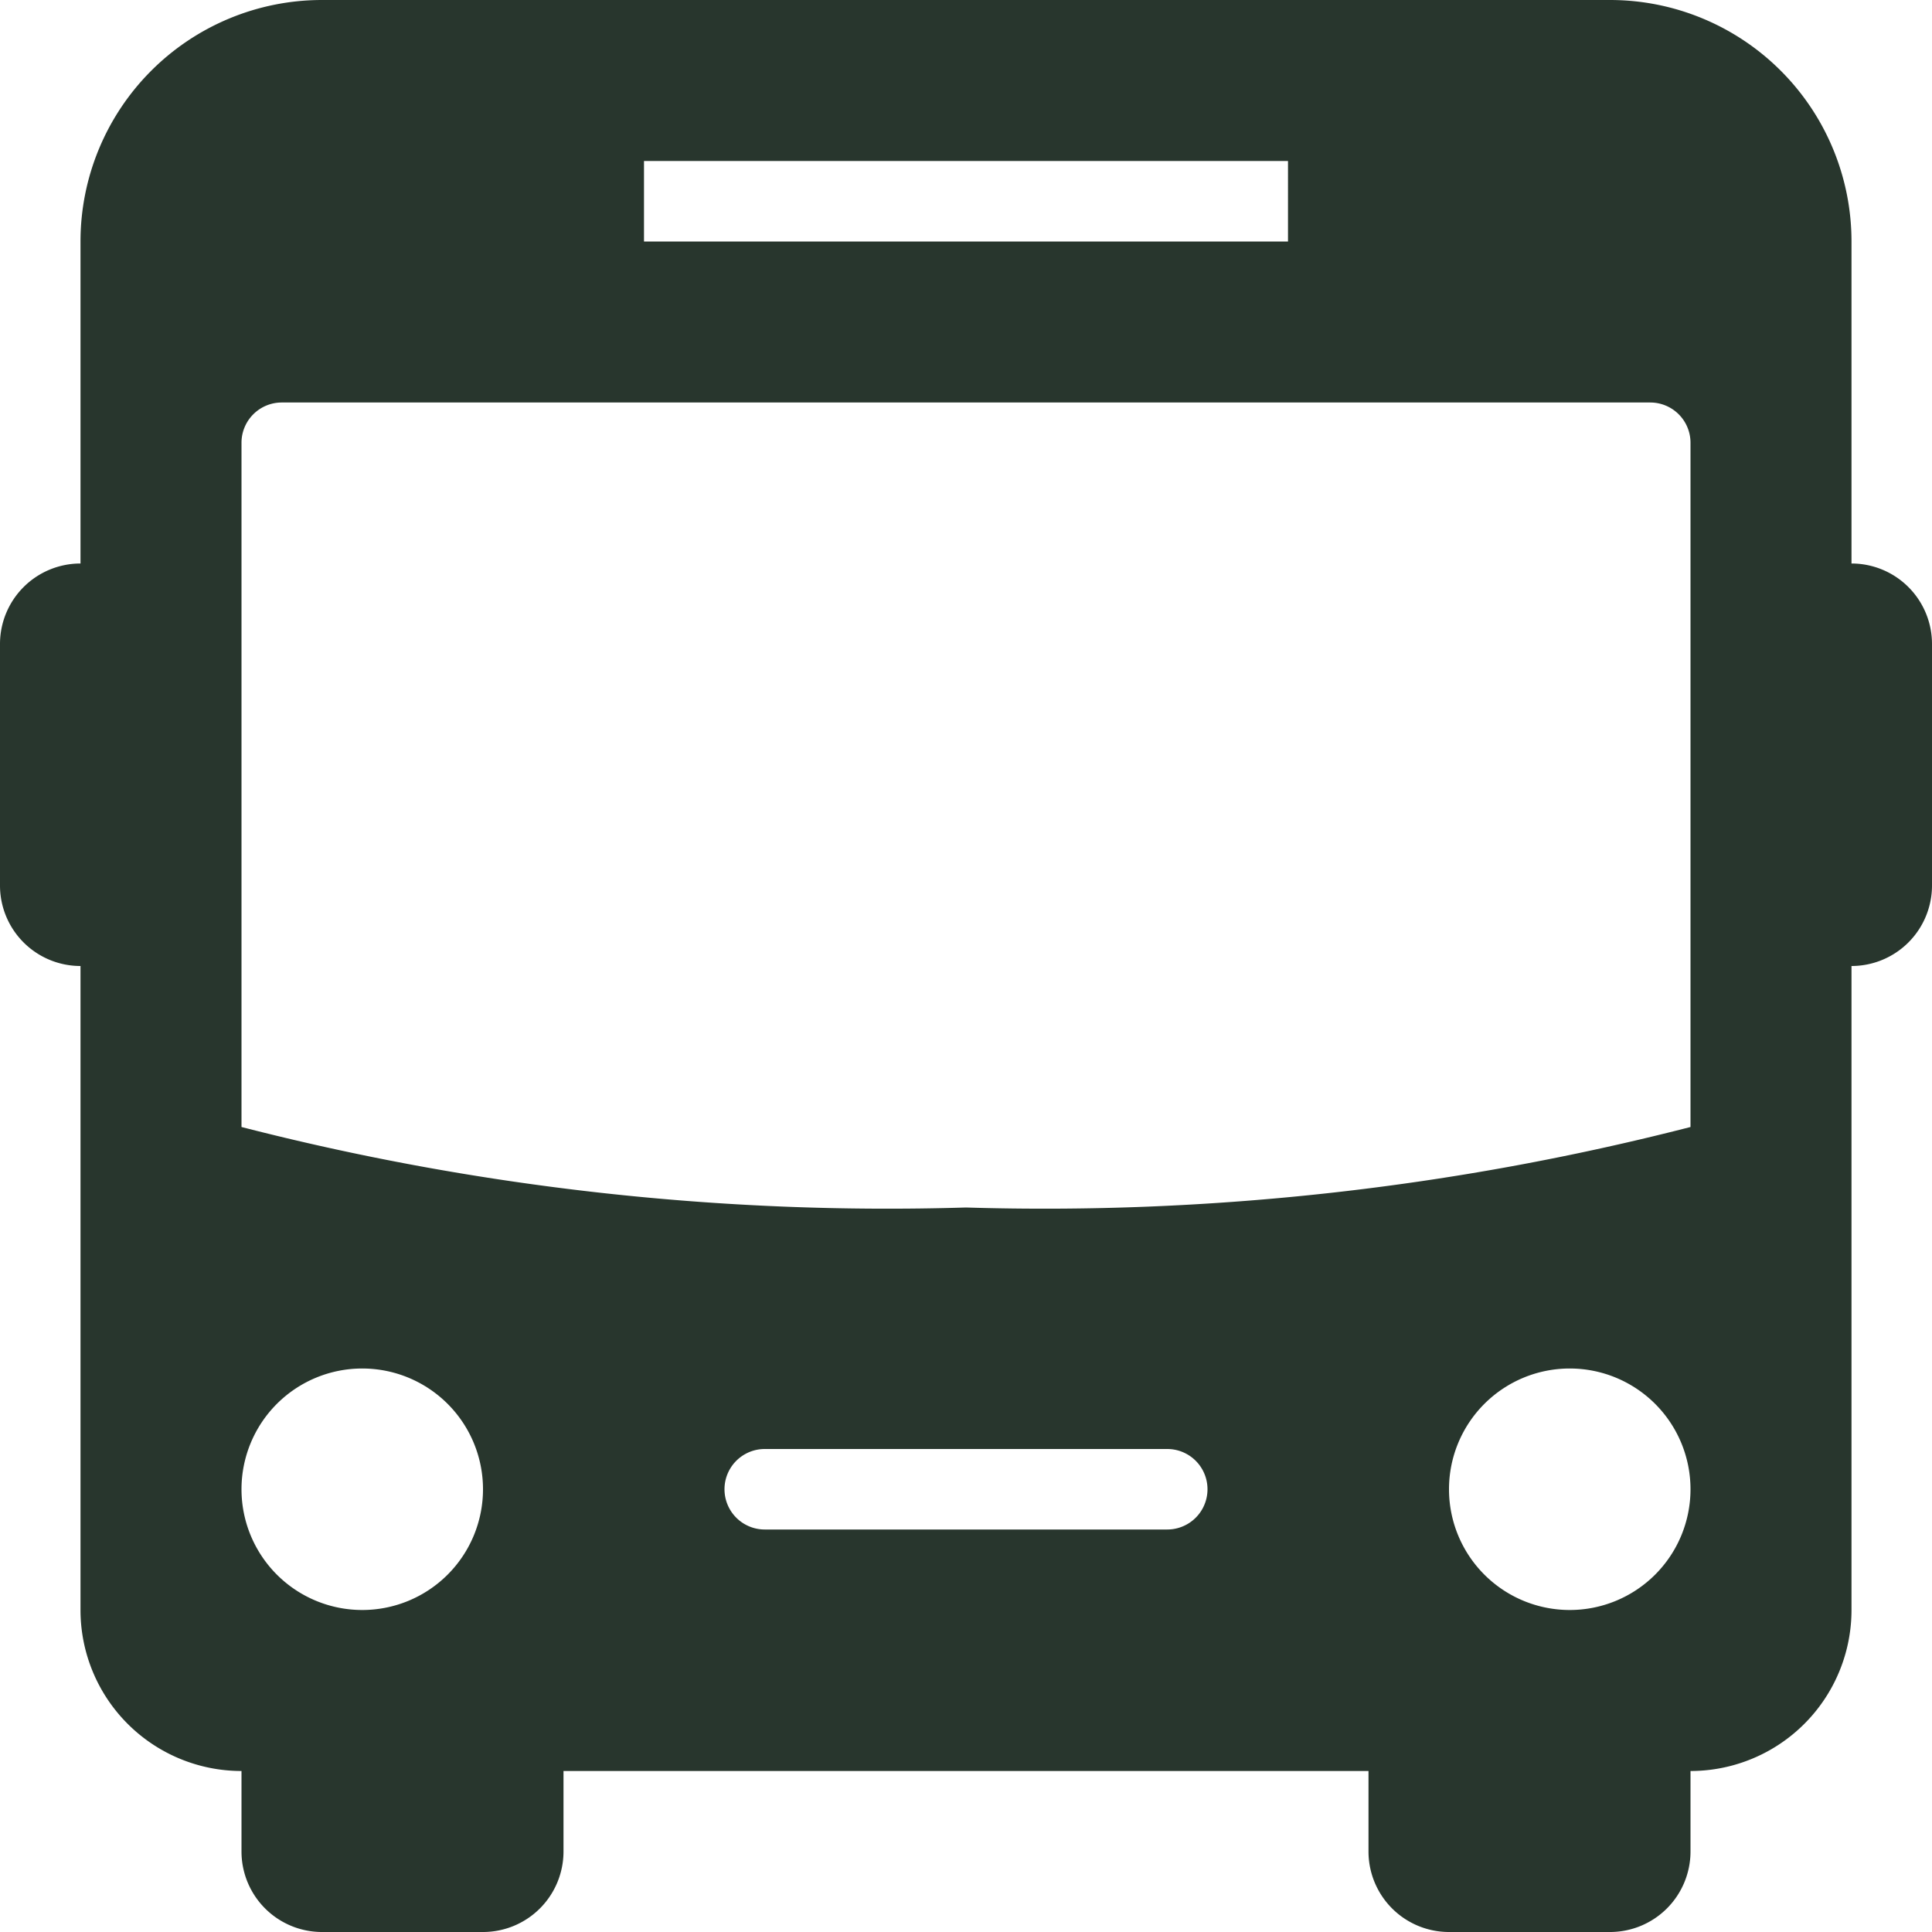 <?xml version="1.0" encoding="UTF-8"?>
<svg xmlns="http://www.w3.org/2000/svg" width="24" height="24" viewBox="0 0 24 24">
  <path id="Path_808" data-name="Path 808" d="M6,24H4a1,1,0,0,1-1-1V22a2,2,0,0,1-2-2V12a1,1,0,0,1-1-1V8A1,1,0,0,1,1,7V3A3,3,0,0,1,4,0H20a3,3,0,0,1,3,3V7a1,1,0,0,1,1,1v3a1,1,0,0,1-1,1v8a2,2,0,0,1-2,2v1a1,1,0,0,1-1,1H18a1,1,0,0,1-1-1V22H7v1A1,1,0,0,1,6,24ZM4.5,17A1.5,1.5,0,1,1,3,18.5,1.5,1.5,0,0,1,4.5,17Zm15,0A1.5,1.5,0,1,1,18,18.5,1.5,1.5,0,0,1,19.5,17Zm-5,1h-5a.5.5,0,1,0,0,1h5a.5.5,0,1,0,0-1ZM21,5.5a.5.5,0,0,0-.5-.5H3.5a.5.5,0,0,0-.5.5V14a32.236,32.236,0,0,0,9,1,32.236,32.236,0,0,0,9-1ZM16,2H8V3h8Z" fill="#28362d" fill-rule="evenodd"></path>
</svg>

